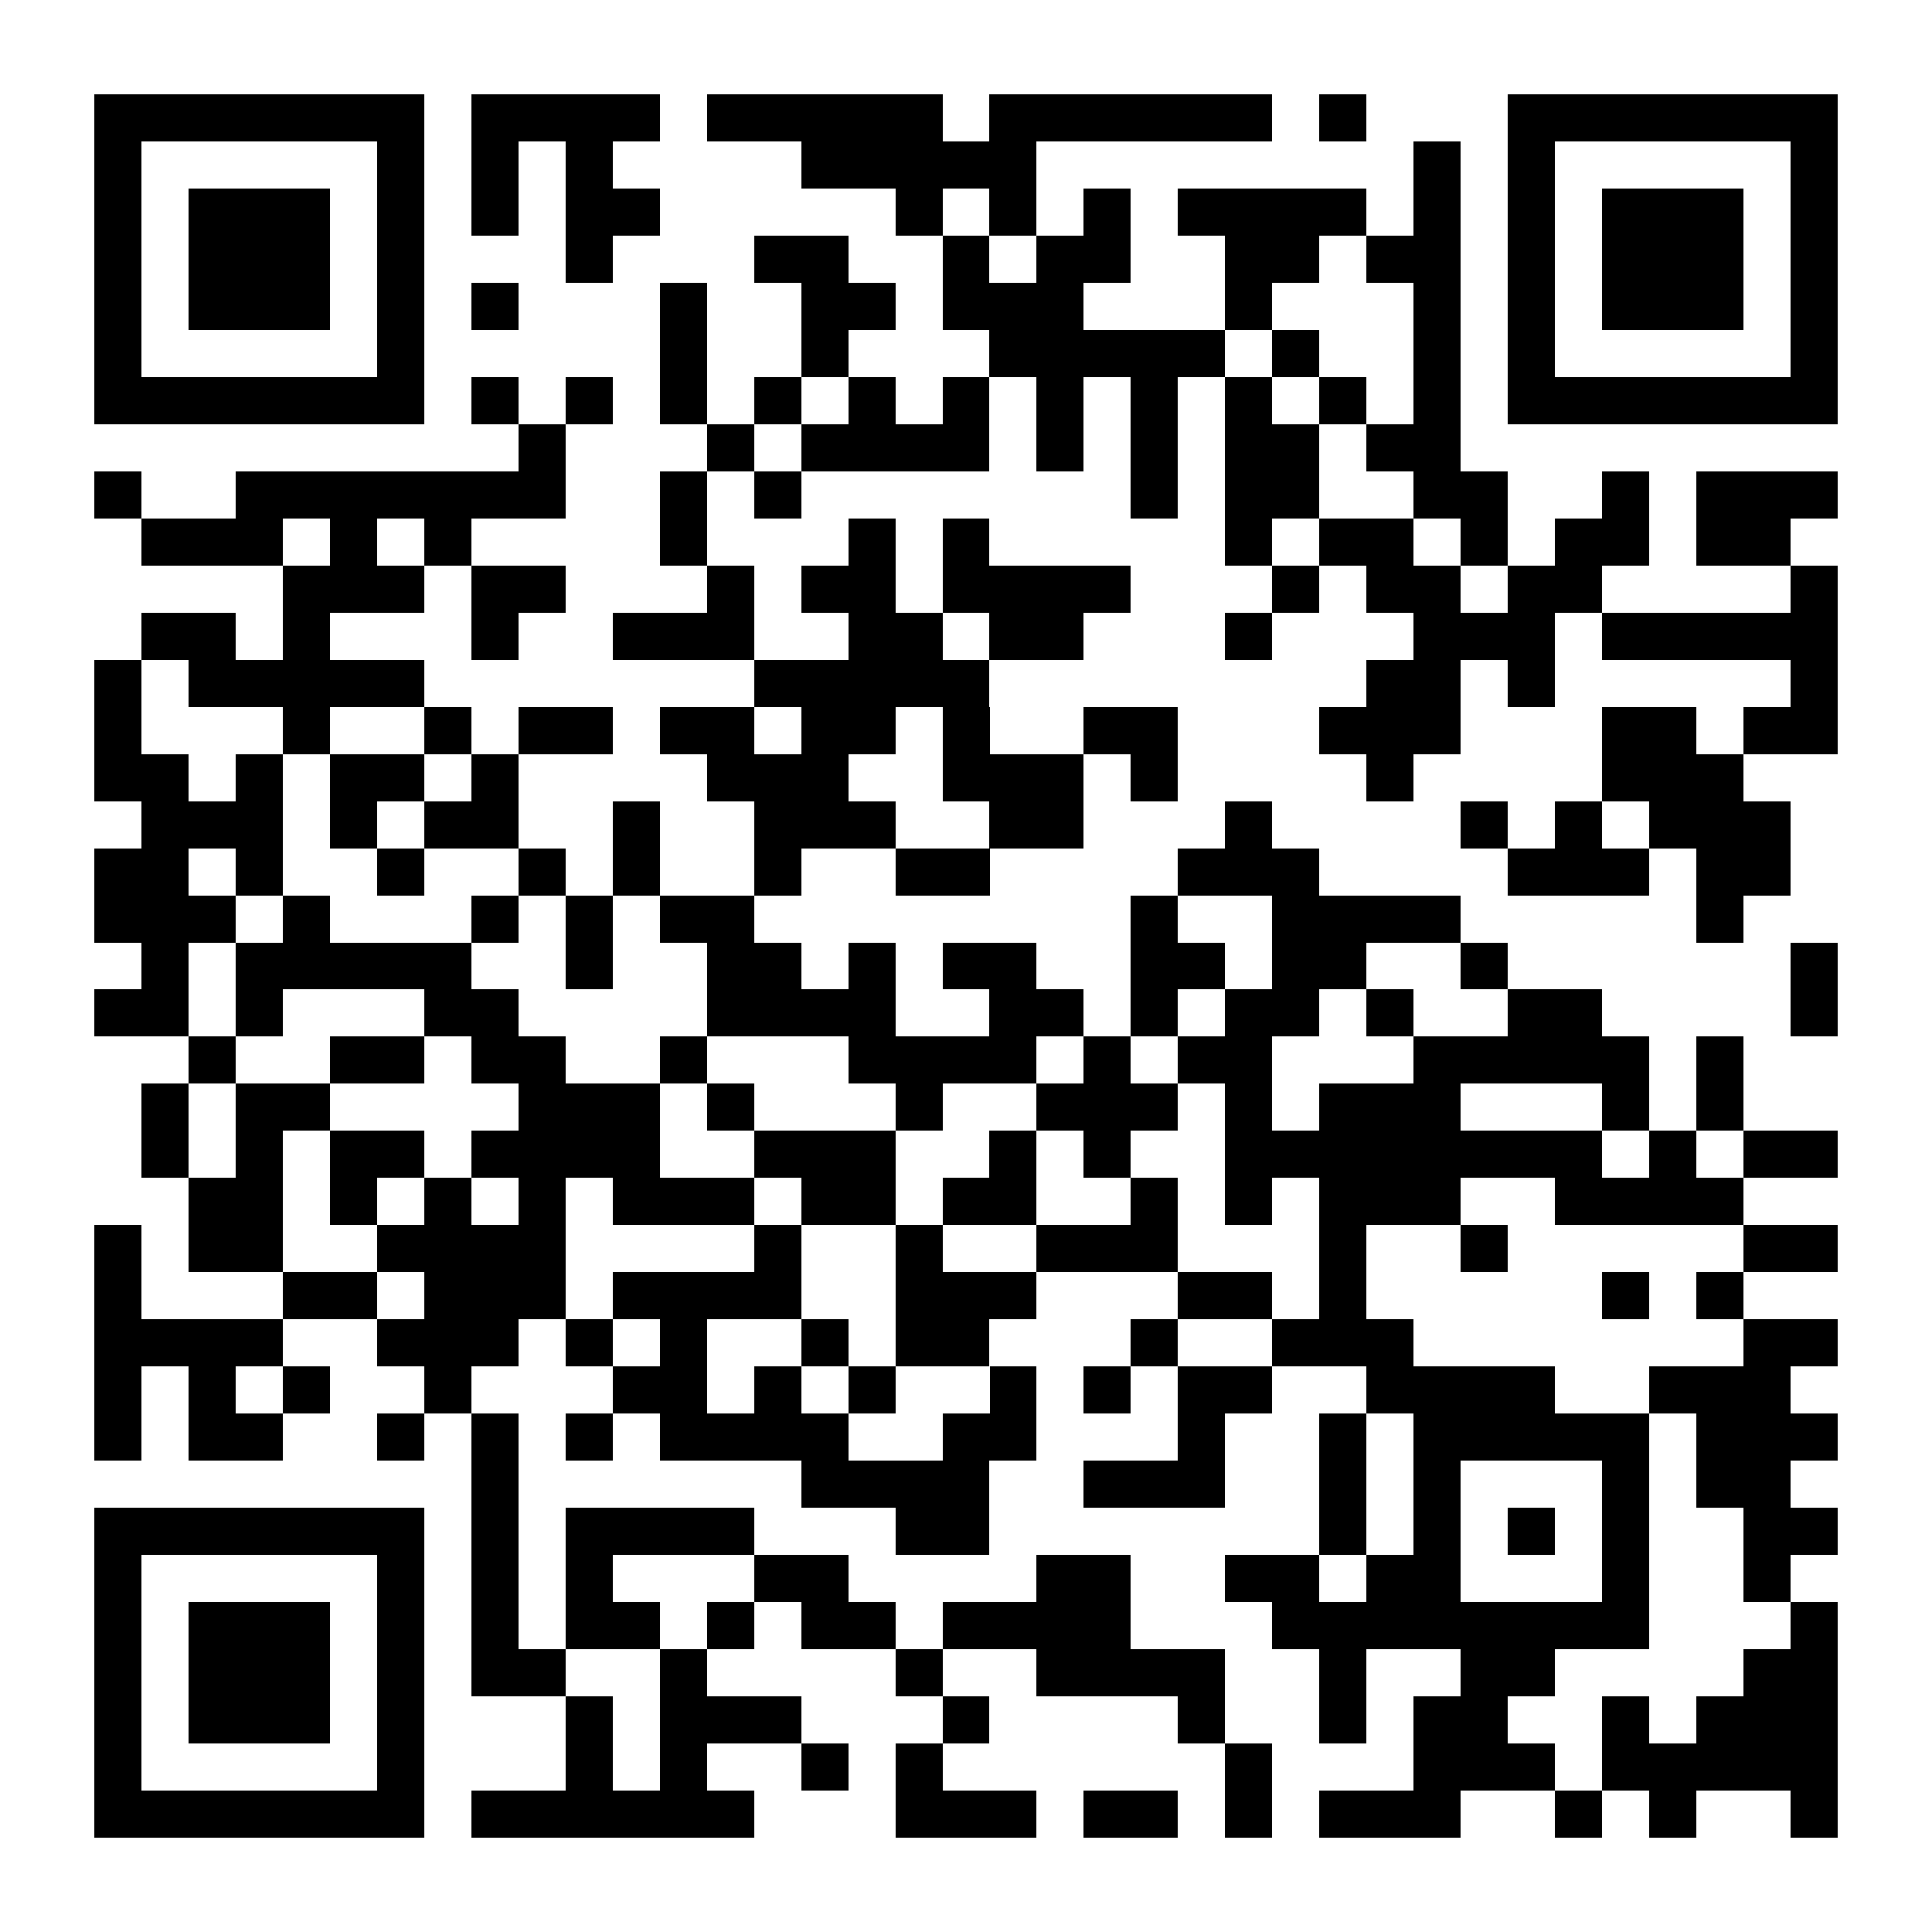 <?xml version="1.0" encoding="UTF-8"?>
<!DOCTYPE svg PUBLIC '-//W3C//DTD SVG 1.0//EN'
          'http://www.w3.org/TR/2001/REC-SVG-20010904/DTD/svg10.dtd'>
<svg fill="#fff" height="41" shape-rendering="crispEdges" style="fill: #fff;" viewBox="0 0 41 41" width="41" xmlns="http://www.w3.org/2000/svg" xmlns:xlink="http://www.w3.org/1999/xlink"
><path d="M0 0h41v41H0z"
  /><path d="M2 2.5h7m1 0h4m1 0h5m1 0h6m1 0h1m3 0h7M2 3.5h1m5 0h1m1 0h1m1 0h1m4 0h5m8 0h1m1 0h1m5 0h1M2 4.5h1m1 0h3m1 0h1m1 0h1m1 0h2m5 0h1m1 0h1m1 0h1m1 0h4m1 0h1m1 0h1m1 0h3m1 0h1M2 5.5h1m1 0h3m1 0h1m3 0h1m3 0h2m2 0h1m1 0h2m2 0h2m1 0h2m1 0h1m1 0h3m1 0h1M2 6.5h1m1 0h3m1 0h1m1 0h1m3 0h1m2 0h2m1 0h3m3 0h1m3 0h1m1 0h1m1 0h3m1 0h1M2 7.5h1m5 0h1m5 0h1m2 0h1m3 0h5m1 0h1m2 0h1m1 0h1m5 0h1M2 8.5h7m1 0h1m1 0h1m1 0h1m1 0h1m1 0h1m1 0h1m1 0h1m1 0h1m1 0h1m1 0h1m1 0h1m1 0h7M11 9.5h1m3 0h1m1 0h4m1 0h1m1 0h1m1 0h2m1 0h2M2 10.5h1m2 0h7m2 0h1m1 0h1m7 0h1m1 0h2m2 0h2m2 0h1m1 0h3M3 11.5h3m1 0h1m1 0h1m4 0h1m3 0h1m1 0h1m5 0h1m1 0h2m1 0h1m1 0h2m1 0h2M6 12.5h3m1 0h2m3 0h1m1 0h2m1 0h4m3 0h1m1 0h2m1 0h2m4 0h1M3 13.5h2m1 0h1m3 0h1m2 0h3m2 0h2m1 0h2m3 0h1m3 0h3m1 0h5M2 14.5h1m1 0h5m7 0h5m8 0h2m1 0h1m5 0h1M2 15.5h1m3 0h1m2 0h1m1 0h2m1 0h2m1 0h2m1 0h1m2 0h2m3 0h3m3 0h2m1 0h2M2 16.5h2m1 0h1m1 0h2m1 0h1m4 0h3m2 0h3m1 0h1m4 0h1m4 0h3M3 17.5h3m1 0h1m1 0h2m2 0h1m2 0h3m2 0h2m3 0h1m4 0h1m1 0h1m1 0h3M2 18.5h2m1 0h1m2 0h1m2 0h1m1 0h1m2 0h1m2 0h2m4 0h3m4 0h3m1 0h2M2 19.5h3m1 0h1m3 0h1m1 0h1m1 0h2m8 0h1m2 0h4m5 0h1M3 20.5h1m1 0h5m2 0h1m2 0h2m1 0h1m1 0h2m2 0h2m1 0h2m2 0h1m6 0h1M2 21.5h2m1 0h1m3 0h2m4 0h4m2 0h2m1 0h1m1 0h2m1 0h1m2 0h2m4 0h1M4 22.5h1m2 0h2m1 0h2m2 0h1m3 0h4m1 0h1m1 0h2m3 0h5m1 0h1M3 23.5h1m1 0h2m4 0h3m1 0h1m3 0h1m2 0h3m1 0h1m1 0h3m3 0h1m1 0h1M3 24.5h1m1 0h1m1 0h2m1 0h4m2 0h3m2 0h1m1 0h1m2 0h8m1 0h1m1 0h2M4 25.5h2m1 0h1m1 0h1m1 0h1m1 0h3m1 0h2m1 0h2m2 0h1m1 0h1m1 0h3m2 0h4M2 26.5h1m1 0h2m2 0h4m4 0h1m2 0h1m2 0h3m3 0h1m2 0h1m5 0h2M2 27.5h1m3 0h2m1 0h3m1 0h4m2 0h3m3 0h2m1 0h1m5 0h1m1 0h1M2 28.5h4m2 0h3m1 0h1m1 0h1m2 0h1m1 0h2m3 0h1m2 0h3m7 0h2M2 29.5h1m1 0h1m1 0h1m2 0h1m3 0h2m1 0h1m1 0h1m2 0h1m1 0h1m1 0h2m2 0h4m2 0h3M2 30.5h1m1 0h2m2 0h1m1 0h1m1 0h1m1 0h4m2 0h2m3 0h1m2 0h1m1 0h5m1 0h3M10 31.5h1m6 0h4m2 0h3m2 0h1m1 0h1m3 0h1m1 0h2M2 32.5h7m1 0h1m1 0h4m3 0h2m7 0h1m1 0h1m1 0h1m1 0h1m2 0h2M2 33.5h1m5 0h1m1 0h1m1 0h1m3 0h2m4 0h2m2 0h2m1 0h2m3 0h1m2 0h1M2 34.5h1m1 0h3m1 0h1m1 0h1m1 0h2m1 0h1m1 0h2m1 0h4m3 0h8m3 0h1M2 35.5h1m1 0h3m1 0h1m1 0h2m2 0h1m4 0h1m2 0h4m2 0h1m2 0h2m4 0h2M2 36.5h1m1 0h3m1 0h1m3 0h1m1 0h3m3 0h1m4 0h1m2 0h1m1 0h2m2 0h1m1 0h3M2 37.5h1m5 0h1m3 0h1m1 0h1m2 0h1m1 0h1m6 0h1m3 0h3m1 0h5M2 38.5h7m1 0h6m3 0h3m1 0h2m1 0h1m1 0h3m2 0h1m1 0h1m2 0h1" stroke="#000"
/></svg
>
